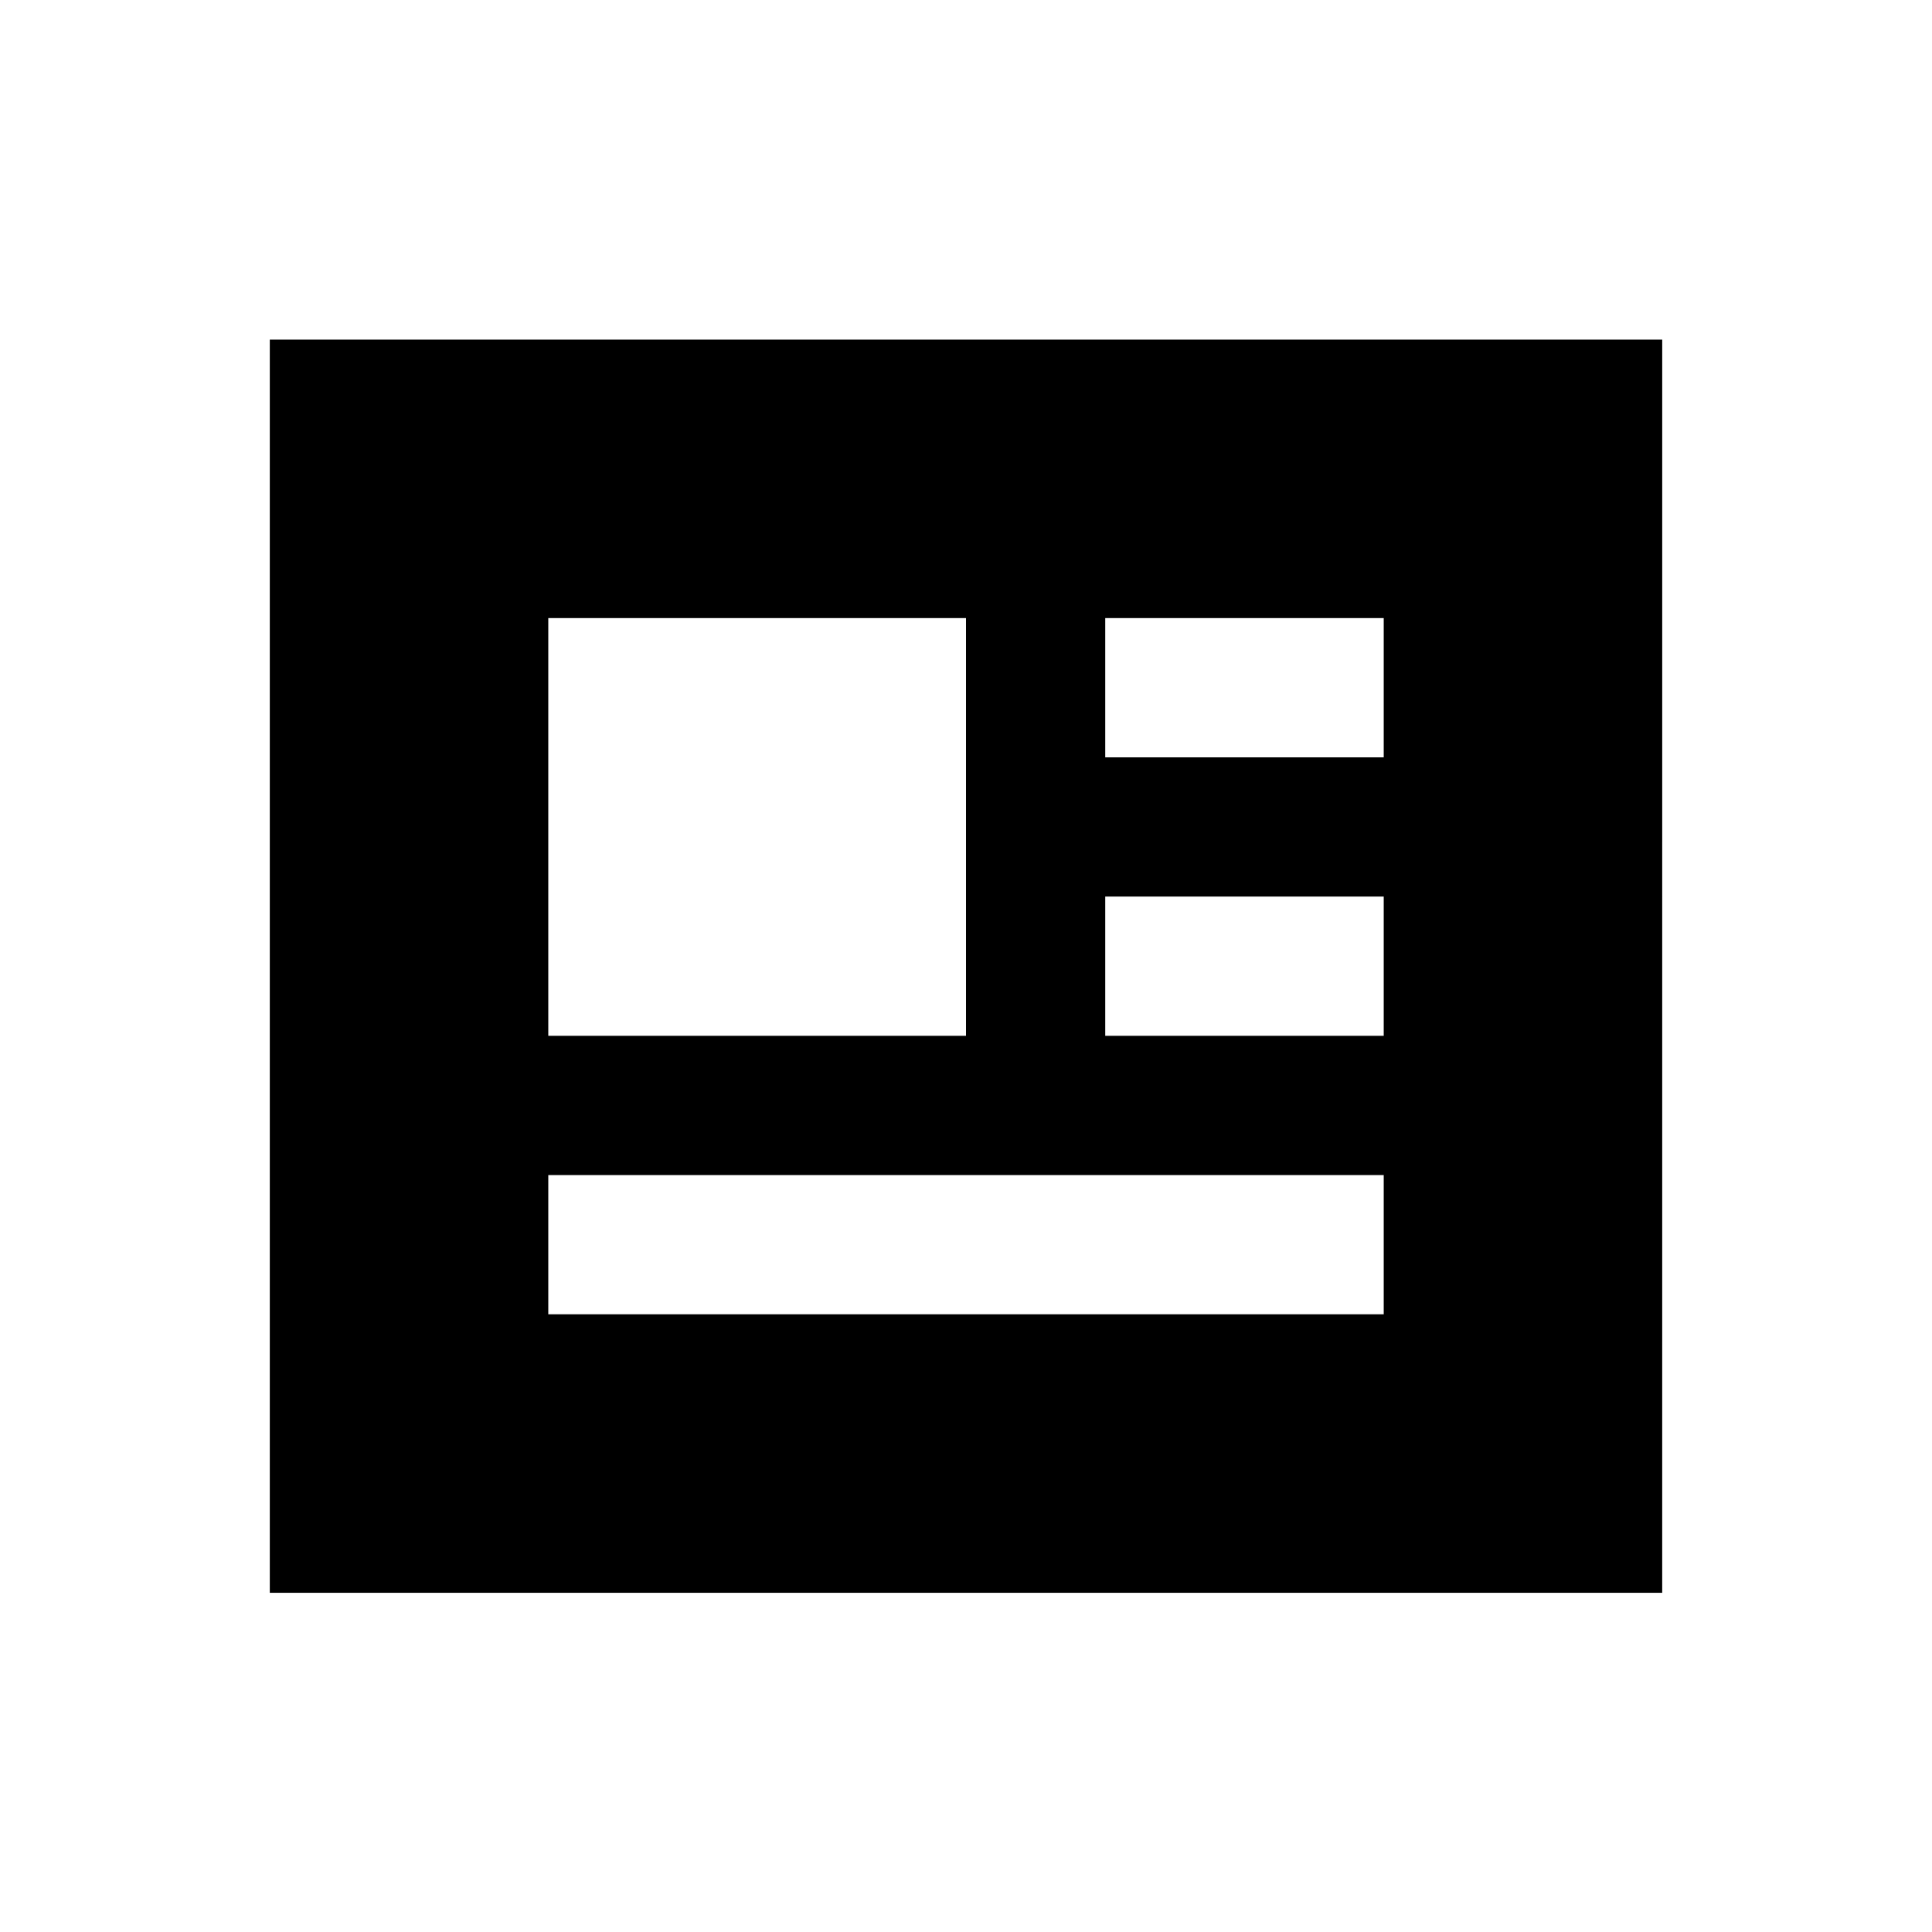 <?xml version="1.0" encoding="UTF-8"?>
<!-- Uploaded to: ICON Repo, www.iconrepo.com, Generator: ICON Repo Mixer Tools -->
<svg fill="#000000" width="800px" height="800px" version="1.1" viewBox="144 144 512 512" xmlns="http://www.w3.org/2000/svg">
 <path d="m215.5 234v332.1h369l0.004-332.1zm73.801 73.801h110.7v110.7h-110.7zm221.4 184.5h-221.4v-36.898h221.4zm0-73.801h-73.801v-36.898h73.801zm0-73.797h-73.801v-36.898h73.801z"/>
</svg>